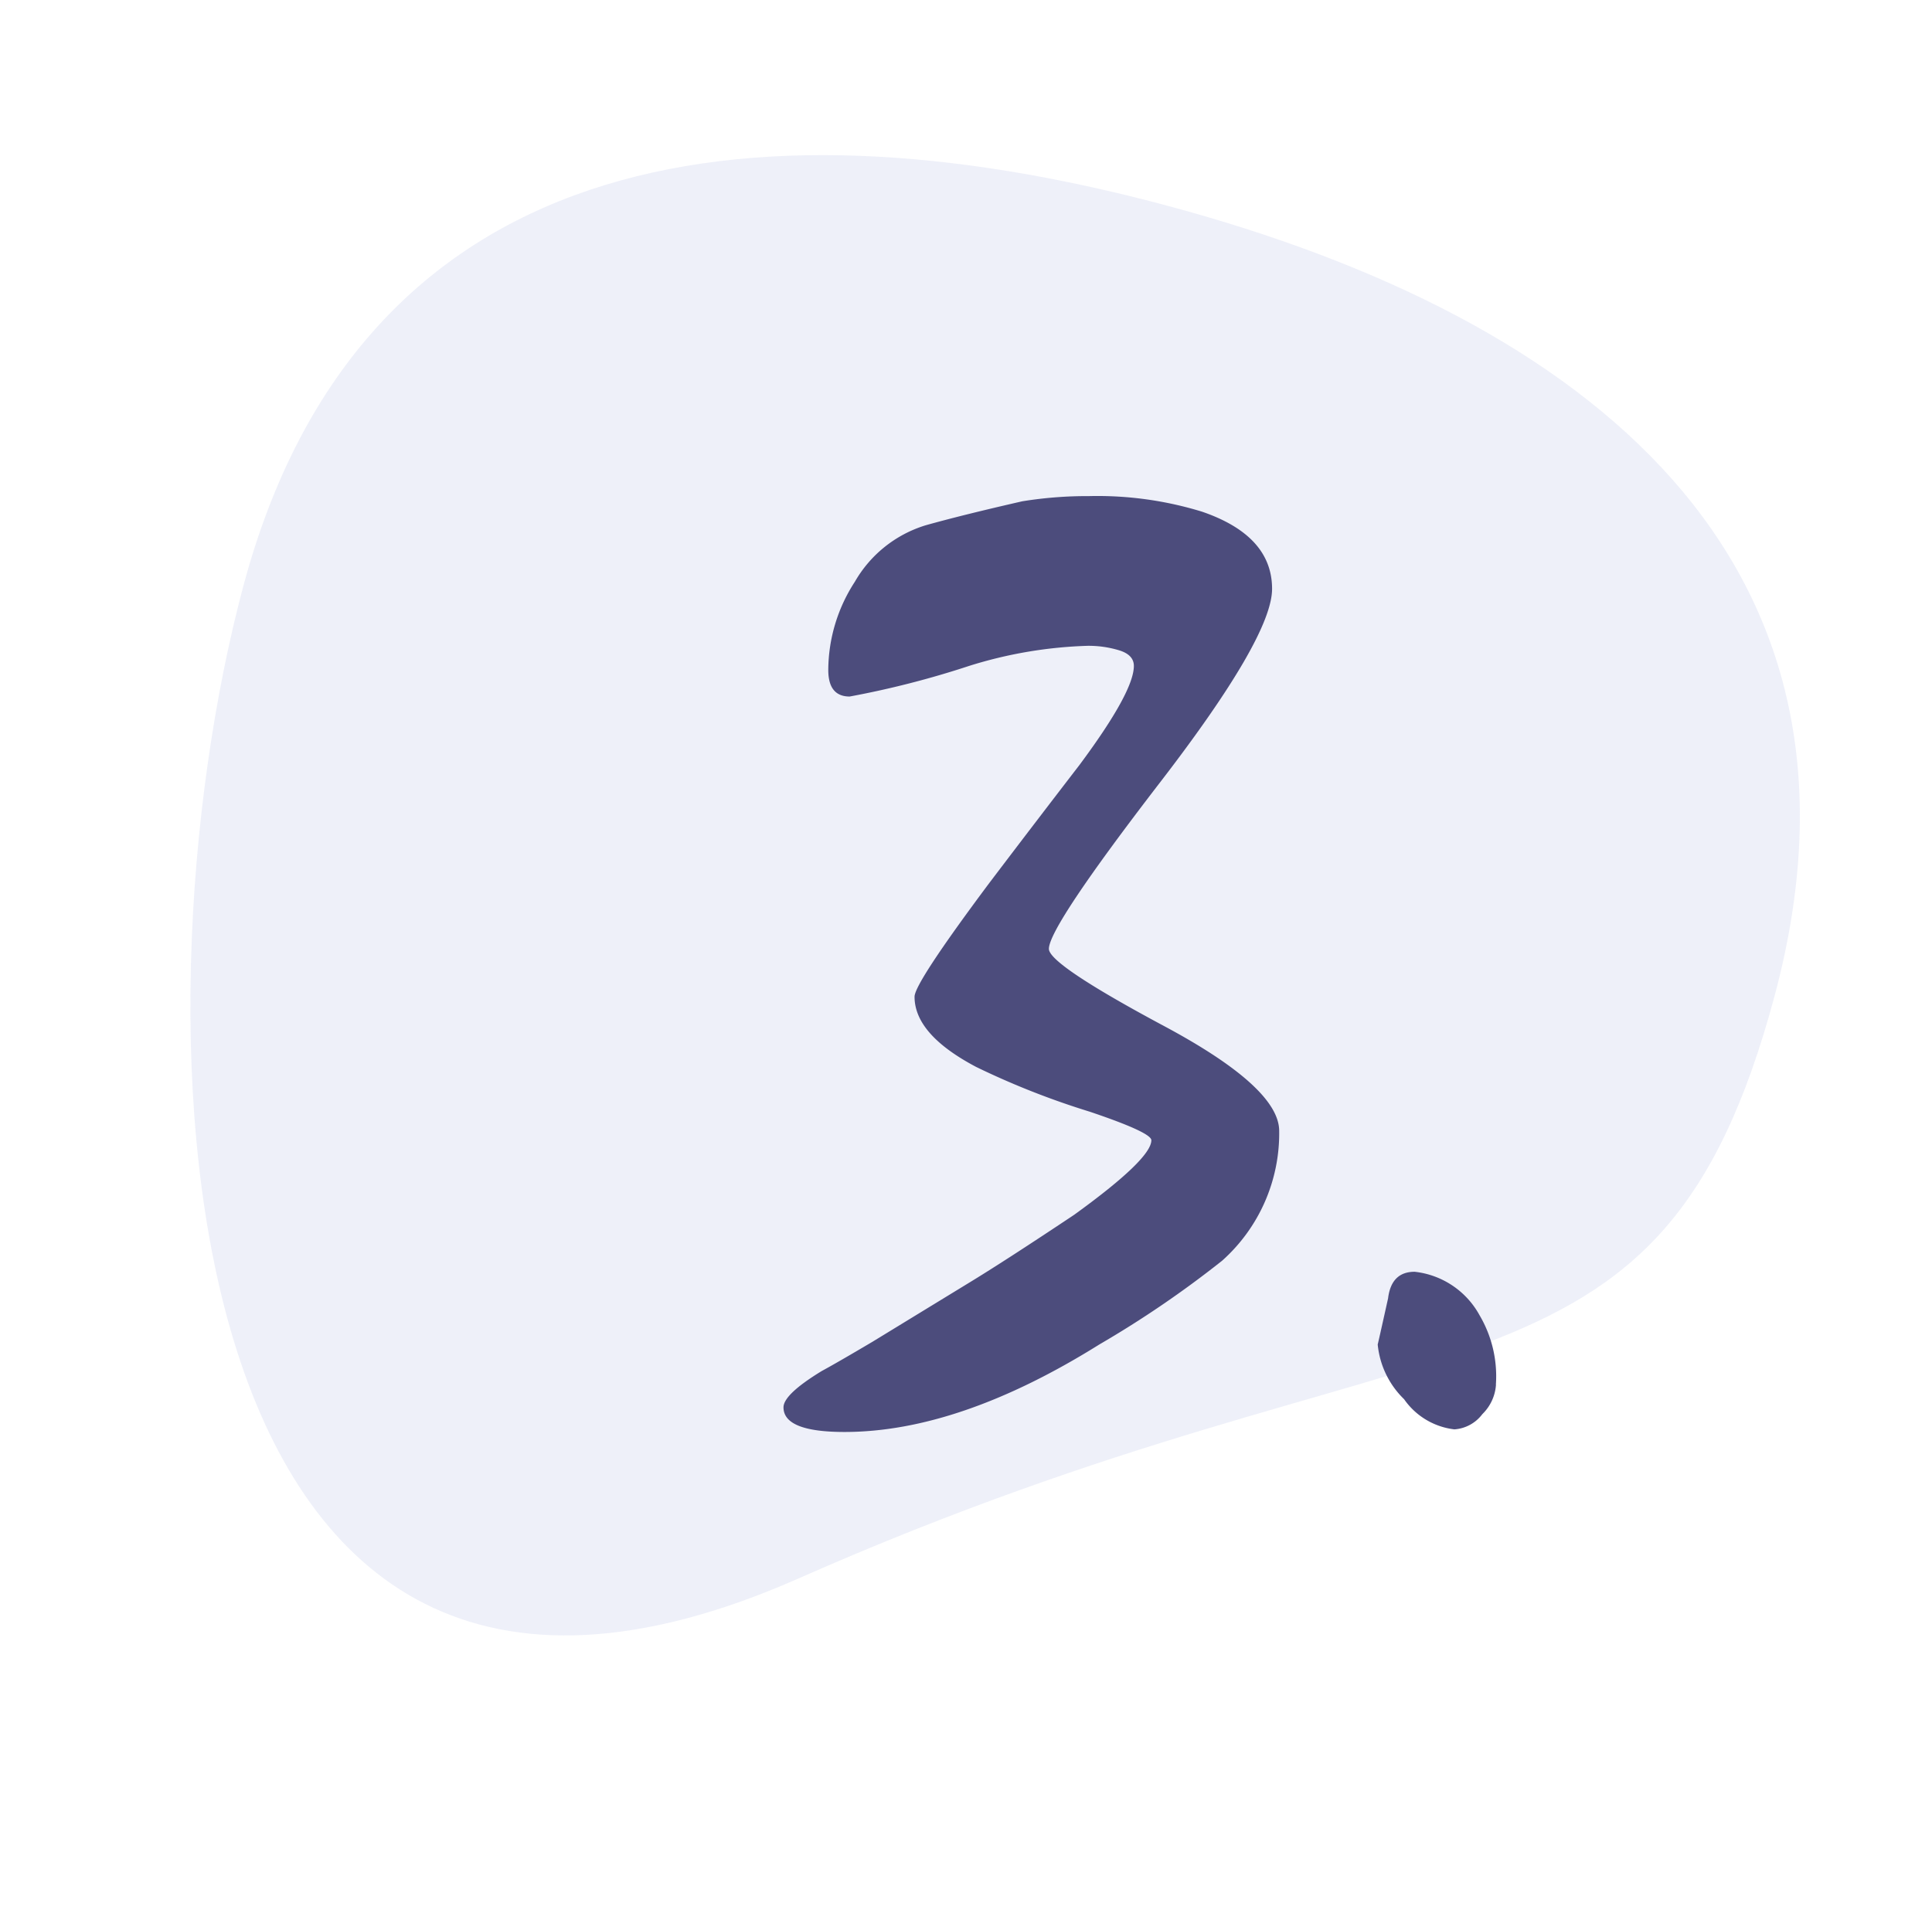 <svg xmlns="http://www.w3.org/2000/svg" width="82.878" height="81.772" viewBox="0 0 82.878 81.772">
    <g data-name="3">
        <path data-name="Path 71585" d="M34 9c18.778 0 34 6.67 34 26S57.391 51.193 34 70 0 54.33 0 35 15.222 9 34 9z" transform="rotate(14.98 42.731 69.777)" style="fill:#526bc1;opacity:.1"/>
        <path data-name="Path 71874" d="M20.874-12.357a7.321 7.321 0 0 1-2.449 5.566 44.338 44.338 0 0 1-5.26 3.59Q7.153.557 2.227.557-.39.557-.39-.5q0-.557 1.642-1.559.668-.362 2.171-1.252l4.091-2.5q1.559-.946 4.564-2.95 3.312-2.394 3.312-3.2 0-.334-2.644-1.225a34.1 34.1 0 0 1-4.871-1.92Q5.232-16.5 5.232-18.119q0-.584 3.2-4.871 1.92-2.533 3.869-5.065 2.339-3.145 2.339-4.258 0-.473-.626-.668a4.522 4.522 0 0 0-1.35-.195 18.8 18.8 0 0 0-5.093.863A39.21 39.21 0 0 1 2.449-31q-.918 0-.918-1.141a6.99 6.99 0 0 1 1.141-3.785 5.281 5.281 0 0 1 3.034-2.421q1.586-.445 4.147-1.03a17.45 17.45 0 0 1 2.867-.223 15.253 15.253 0 0 1 4.843.668q3.006 1.03 3.006 3.312 0 2.06-4.787 8.28t-4.787 7.167q0 .668 4.94 3.312t4.939 4.504zm9.3 10.882a1.941 1.941 0 0 1-.584 1.266 1.641 1.641 0 0 1-1.2.654 3.058 3.058 0 0 1-2.158-1.294A3.771 3.771 0 0 1 25.1-3.2q0 .028.445-1.976.139-1.141 1.141-1.141a3.623 3.623 0 0 1 2.783 1.865 5.149 5.149 0 0 1 .701 2.977z" transform="translate(34 60.887)" style="fill:#4c4c7c;opacity:.996"/>
    </g>
</svg>

